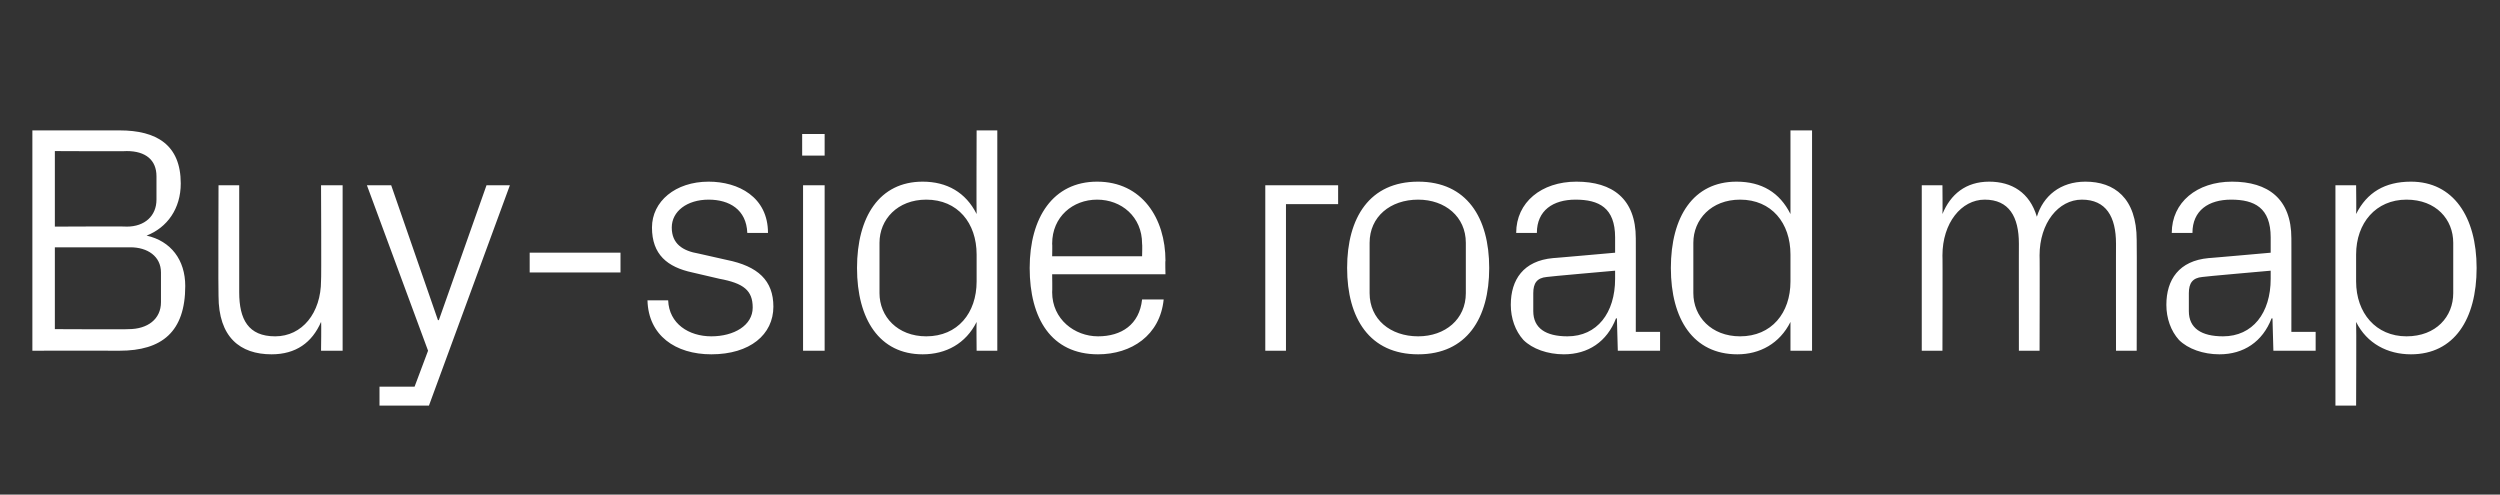<?xml version="1.0" standalone="no"?><!DOCTYPE svg PUBLIC "-//W3C//DTD SVG 1.1//EN" "http://www.w3.org/Graphics/SVG/1.1/DTD/svg11.dtd"><svg xmlns="http://www.w3.org/2000/svg" version="1.1" width="278px" height="55px" viewBox="0 -10 278 55" style="top:-10px"><rect x="0" y="-10" width="278" height="55" fill="#333333" stroke="none"/>  <desc>Buy side road map</desc>  <defs/>  <g id="Polygon17103">    <path d="M 6.1 6.8 L 6.1 15.2 C 6.1 15.2 14.15 15.16 14.1 15.2 C 16.1 15.2 17.4 14 17.4 12.2 C 17.4 12.2 17.4 9.6 17.4 9.6 C 17.4 7.8 16.2 6.8 14.1 6.8 C 14.15 6.84 6.1 6.8 6.1 6.8 Z M 20.6 21.8 C 20.6 26.9 18 29 13.3 29 C 13.28 28.98 3.6 29 3.6 29 L 3.6 4.5 C 3.6 4.5 13.28 4.5 13.3 4.5 C 17.4 4.5 20.1 6.1 20.1 10.4 C 20.1 13.2 18.6 15.3 16.3 16.2 C 19 16.8 20.6 18.9 20.6 21.8 Z M 17.9 20.3 C 17.9 18.5 16.4 17.5 14.5 17.5 C 14.54 17.5 6.1 17.5 6.1 17.5 L 6.1 26.6 C 6.1 26.6 14.33 26.64 14.3 26.6 C 16.4 26.6 17.9 25.5 17.9 23.6 C 17.9 23.6 17.9 20.3 17.9 20.3 Z M 26.6 22.5 C 26.6 25.5 27.6 27.4 30.6 27.4 C 33.6 27.4 35.7 24.8 35.7 21.2 C 35.75 21.17 35.7 10.6 35.7 10.6 L 38.1 10.6 L 38.1 29 L 35.7 29 C 35.7 29 35.75 25.78 35.7 25.8 C 34.7 28.1 32.9 29.4 30.2 29.4 C 26.7 29.4 24.3 27.5 24.3 22.9 C 24.26 22.86 24.3 10.6 24.3 10.6 L 26.6 10.6 C 26.6 10.6 26.6 22.46 26.6 22.5 Z M 48.8 25.6 L 54.1 10.6 L 56.7 10.6 L 47.7 35.1 L 42.2 35.1 L 42.2 33 L 46.1 33 L 47.6 29 L 40.8 10.6 L 43.5 10.6 L 48.7 25.6 L 48.8 25.6 Z M 58.9 18.1 L 69 18.1 L 69 20.3 L 58.9 20.3 L 58.9 18.1 Z M 80.8 18.9 C 84.3 19.6 86 21.2 86 24.1 C 86 27.2 83.4 29.4 79.1 29.4 C 75.1 29.4 72.1 27.3 72 23.4 C 72 23.4 74.3 23.4 74.3 23.4 C 74.4 26 76.6 27.4 79.1 27.4 C 81.6 27.4 83.7 26.2 83.7 24.2 C 83.7 22.3 82.7 21.5 80 21 C 80 21 77 20.3 77 20.3 C 74.2 19.7 72.5 18.3 72.5 15.3 C 72.5 12.4 75.1 10.2 78.8 10.2 C 82.1 10.2 85.4 11.9 85.4 15.9 C 85.4 15.9 83.1 15.9 83.1 15.9 C 83 13.3 81.1 12.2 78.8 12.2 C 76.4 12.2 74.7 13.5 74.7 15.3 C 74.7 17.1 75.9 17.9 77.7 18.2 C 77.7 18.2 80.8 18.9 80.8 18.9 Z M 89.3 29 L 89.3 10.6 L 91.7 10.6 L 91.7 29 L 89.3 29 Z M 91.7 7.3 L 89.2 7.3 L 89.2 4.9 L 91.7 4.9 L 91.7 7.3 Z M 108.6 18.3 C 108.6 14.8 106.5 12.2 103 12.2 C 99.8 12.2 97.8 14.4 97.8 17 C 97.8 17 97.8 22.6 97.8 22.6 C 97.8 25.2 99.8 27.4 103 27.4 C 106.5 27.4 108.6 24.8 108.6 21.3 C 108.6 21.3 108.6 18.3 108.6 18.3 Z M 108.6 29 C 108.6 29 108.57 25.81 108.6 25.8 C 107.4 28.2 105.2 29.4 102.6 29.4 C 97.8 29.4 95.3 25.5 95.3 19.8 C 95.3 14.1 97.8 10.2 102.6 10.2 C 105.3 10.2 107.4 11.4 108.6 13.8 C 108.57 13.79 108.6 4.5 108.6 4.5 L 110.9 4.5 L 110.9 29 L 108.6 29 Z M 127 17.1 C 127 14.1 124.7 12.2 122 12.2 C 119.3 12.2 117 14.1 117 17.1 C 117.03 17.1 117 18.5 117 18.5 L 127 18.5 C 127 18.5 127.04 17.1 127 17.1 Z M 129.4 23.3 C 129 27.3 125.8 29.4 122.1 29.4 C 116.9 29.4 114.5 25.4 114.5 19.8 C 114.5 14.2 117.1 10.2 122 10.2 C 127 10.2 129.6 14.3 129.6 19 C 129.56 18.97 129.6 20.5 129.6 20.5 L 117 20.5 C 117 20.5 117.03 22.5 117 22.5 C 117 25.5 119.5 27.4 122.1 27.4 C 124.7 27.4 126.7 26.1 127 23.3 C 127 23.3 129.4 23.3 129.4 23.3 Z M 140.7 10.6 L 148.8 10.6 L 148.8 12.7 L 143 12.7 L 143 29 L 140.7 29 L 140.7 10.6 Z M 157.7 10.2 C 163.1 10.2 165.6 14.2 165.6 19.8 C 165.6 25.4 163.1 29.4 157.7 29.4 C 152.3 29.4 149.8 25.4 149.8 19.8 C 149.8 14.2 152.3 10.2 157.7 10.2 Z M 163 17 C 163 14.1 160.7 12.2 157.7 12.2 C 154.6 12.2 152.3 14.1 152.3 17 C 152.3 17 152.3 22.6 152.3 22.6 C 152.3 25.5 154.6 27.4 157.7 27.4 C 160.7 27.4 163 25.5 163 22.6 C 163 22.6 163 17 163 17 Z M 179.6 16.4 C 179.6 13.1 177.8 12.2 175.2 12.2 C 172.7 12.2 170.9 13.4 170.9 15.9 C 170.9 15.9 168.6 15.9 168.6 15.9 C 168.6 12.5 171.4 10.2 175.3 10.2 C 179.3 10.2 181.9 12.1 181.9 16.5 C 181.91 16.45 181.9 26.9 181.9 26.9 L 184.6 26.9 L 184.6 29 L 179.9 29 L 179.8 25.4 C 179.8 25.4 179.71 25.42 179.7 25.4 C 178.7 28 176.6 29.4 173.9 29.4 C 172.1 29.4 170.4 28.8 169.4 27.8 C 168.5 26.8 168 25.4 168 23.9 C 168 21.1 169.4 19 172.7 18.7 C 172.65 18.72 179.6 18.1 179.6 18.1 C 179.6 18.1 179.6 16.38 179.6 16.4 Z M 172 20.8 C 170.9 20.9 170.5 21.5 170.5 22.6 C 170.5 22.6 170.5 24.6 170.5 24.6 C 170.5 26.5 171.9 27.4 174.3 27.4 C 177.6 27.4 179.6 24.8 179.6 21 C 179.6 20.99 179.6 20.1 179.6 20.1 C 179.6 20.1 171.97 20.77 172 20.8 Z M 199.1 18.3 C 199.1 14.8 197 12.2 193.5 12.2 C 190.3 12.2 188.3 14.4 188.3 17 C 188.3 17 188.3 22.6 188.3 22.6 C 188.3 25.2 190.3 27.4 193.5 27.4 C 197 27.4 199.1 24.8 199.1 21.3 C 199.1 21.3 199.1 18.3 199.1 18.3 Z M 199.1 29 C 199.1 29 199.11 25.81 199.1 25.8 C 197.9 28.2 195.7 29.4 193.2 29.4 C 188.3 29.4 185.8 25.5 185.8 19.8 C 185.8 14.1 188.3 10.2 193.1 10.2 C 195.9 10.2 197.9 11.4 199.1 13.8 C 199.11 13.79 199.1 4.5 199.1 4.5 L 201.5 4.5 L 201.5 29 L 199.1 29 Z M 213.7 10.6 L 216 10.6 C 216 10.6 216.03 13.82 216 13.8 C 216.9 11.6 218.6 10.2 221.2 10.2 C 223.7 10.2 225.7 11.4 226.5 14.1 C 227.2 11.8 229.1 10.2 231.9 10.2 C 235.1 10.2 237.6 12 237.6 16.7 C 237.63 16.74 237.6 29 237.6 29 L 235.3 29 C 235.3 29 235.29 17.06 235.3 17.1 C 235.3 14.1 234.2 12.2 231.5 12.2 C 228.9 12.2 226.8 14.8 226.8 18.4 C 226.83 18.36 226.8 29 226.8 29 L 224.5 29 C 224.5 29 224.49 17.06 224.5 17.1 C 224.5 14.1 223.4 12.2 220.7 12.2 C 218.1 12.2 216 14.8 216 18.4 C 216.03 18.36 216 29 216 29 L 213.7 29 L 213.7 10.6 Z M 252.5 16.4 C 252.5 13.1 250.7 12.2 248.1 12.2 C 245.6 12.2 243.8 13.4 243.8 15.9 C 243.8 15.9 241.5 15.9 241.5 15.9 C 241.5 12.5 244.3 10.2 248.2 10.2 C 252.2 10.2 254.8 12.1 254.8 16.5 C 254.81 16.45 254.8 26.9 254.8 26.9 L 257.5 26.9 L 257.5 29 L 252.8 29 L 252.7 25.4 C 252.7 25.4 252.61 25.42 252.6 25.4 C 251.6 28 249.5 29.4 246.8 29.4 C 245 29.4 243.3 28.8 242.3 27.8 C 241.4 26.8 240.9 25.4 240.9 23.9 C 240.9 21.1 242.3 19 245.6 18.7 C 245.55 18.72 252.5 18.1 252.5 18.1 C 252.5 18.1 252.5 16.38 252.5 16.4 Z M 244.9 20.8 C 243.8 20.9 243.4 21.5 243.4 22.6 C 243.4 22.6 243.4 24.6 243.4 24.6 C 243.4 26.5 244.8 27.4 247.2 27.4 C 250.5 27.4 252.5 24.8 252.5 21 C 252.5 20.99 252.5 20.1 252.5 20.1 C 252.5 20.1 244.87 20.77 244.9 20.8 Z M 262 21.3 C 262 24.8 264.2 27.4 267.6 27.4 C 270.9 27.4 272.8 25.2 272.8 22.6 C 272.8 22.6 272.8 17 272.8 17 C 272.8 14.4 270.9 12.2 267.6 12.2 C 264.2 12.2 262 14.8 262 18.3 C 262 18.3 262 21.3 262 21.3 Z M 259.7 35.1 L 259.7 10.6 L 262 10.6 C 262 10.6 262.04 13.79 262 13.8 C 263.2 11.4 265.2 10.2 268.1 10.2 C 272.8 10.2 275.4 14.1 275.4 19.8 C 275.4 25.5 272.9 29.4 268.1 29.4 C 265.5 29.4 263.2 28.2 262 25.8 C 262.04 25.81 262 35.1 262 35.1 L 259.7 35.1 Z " stroke="none" fill="#fff"/>  </g></svg>